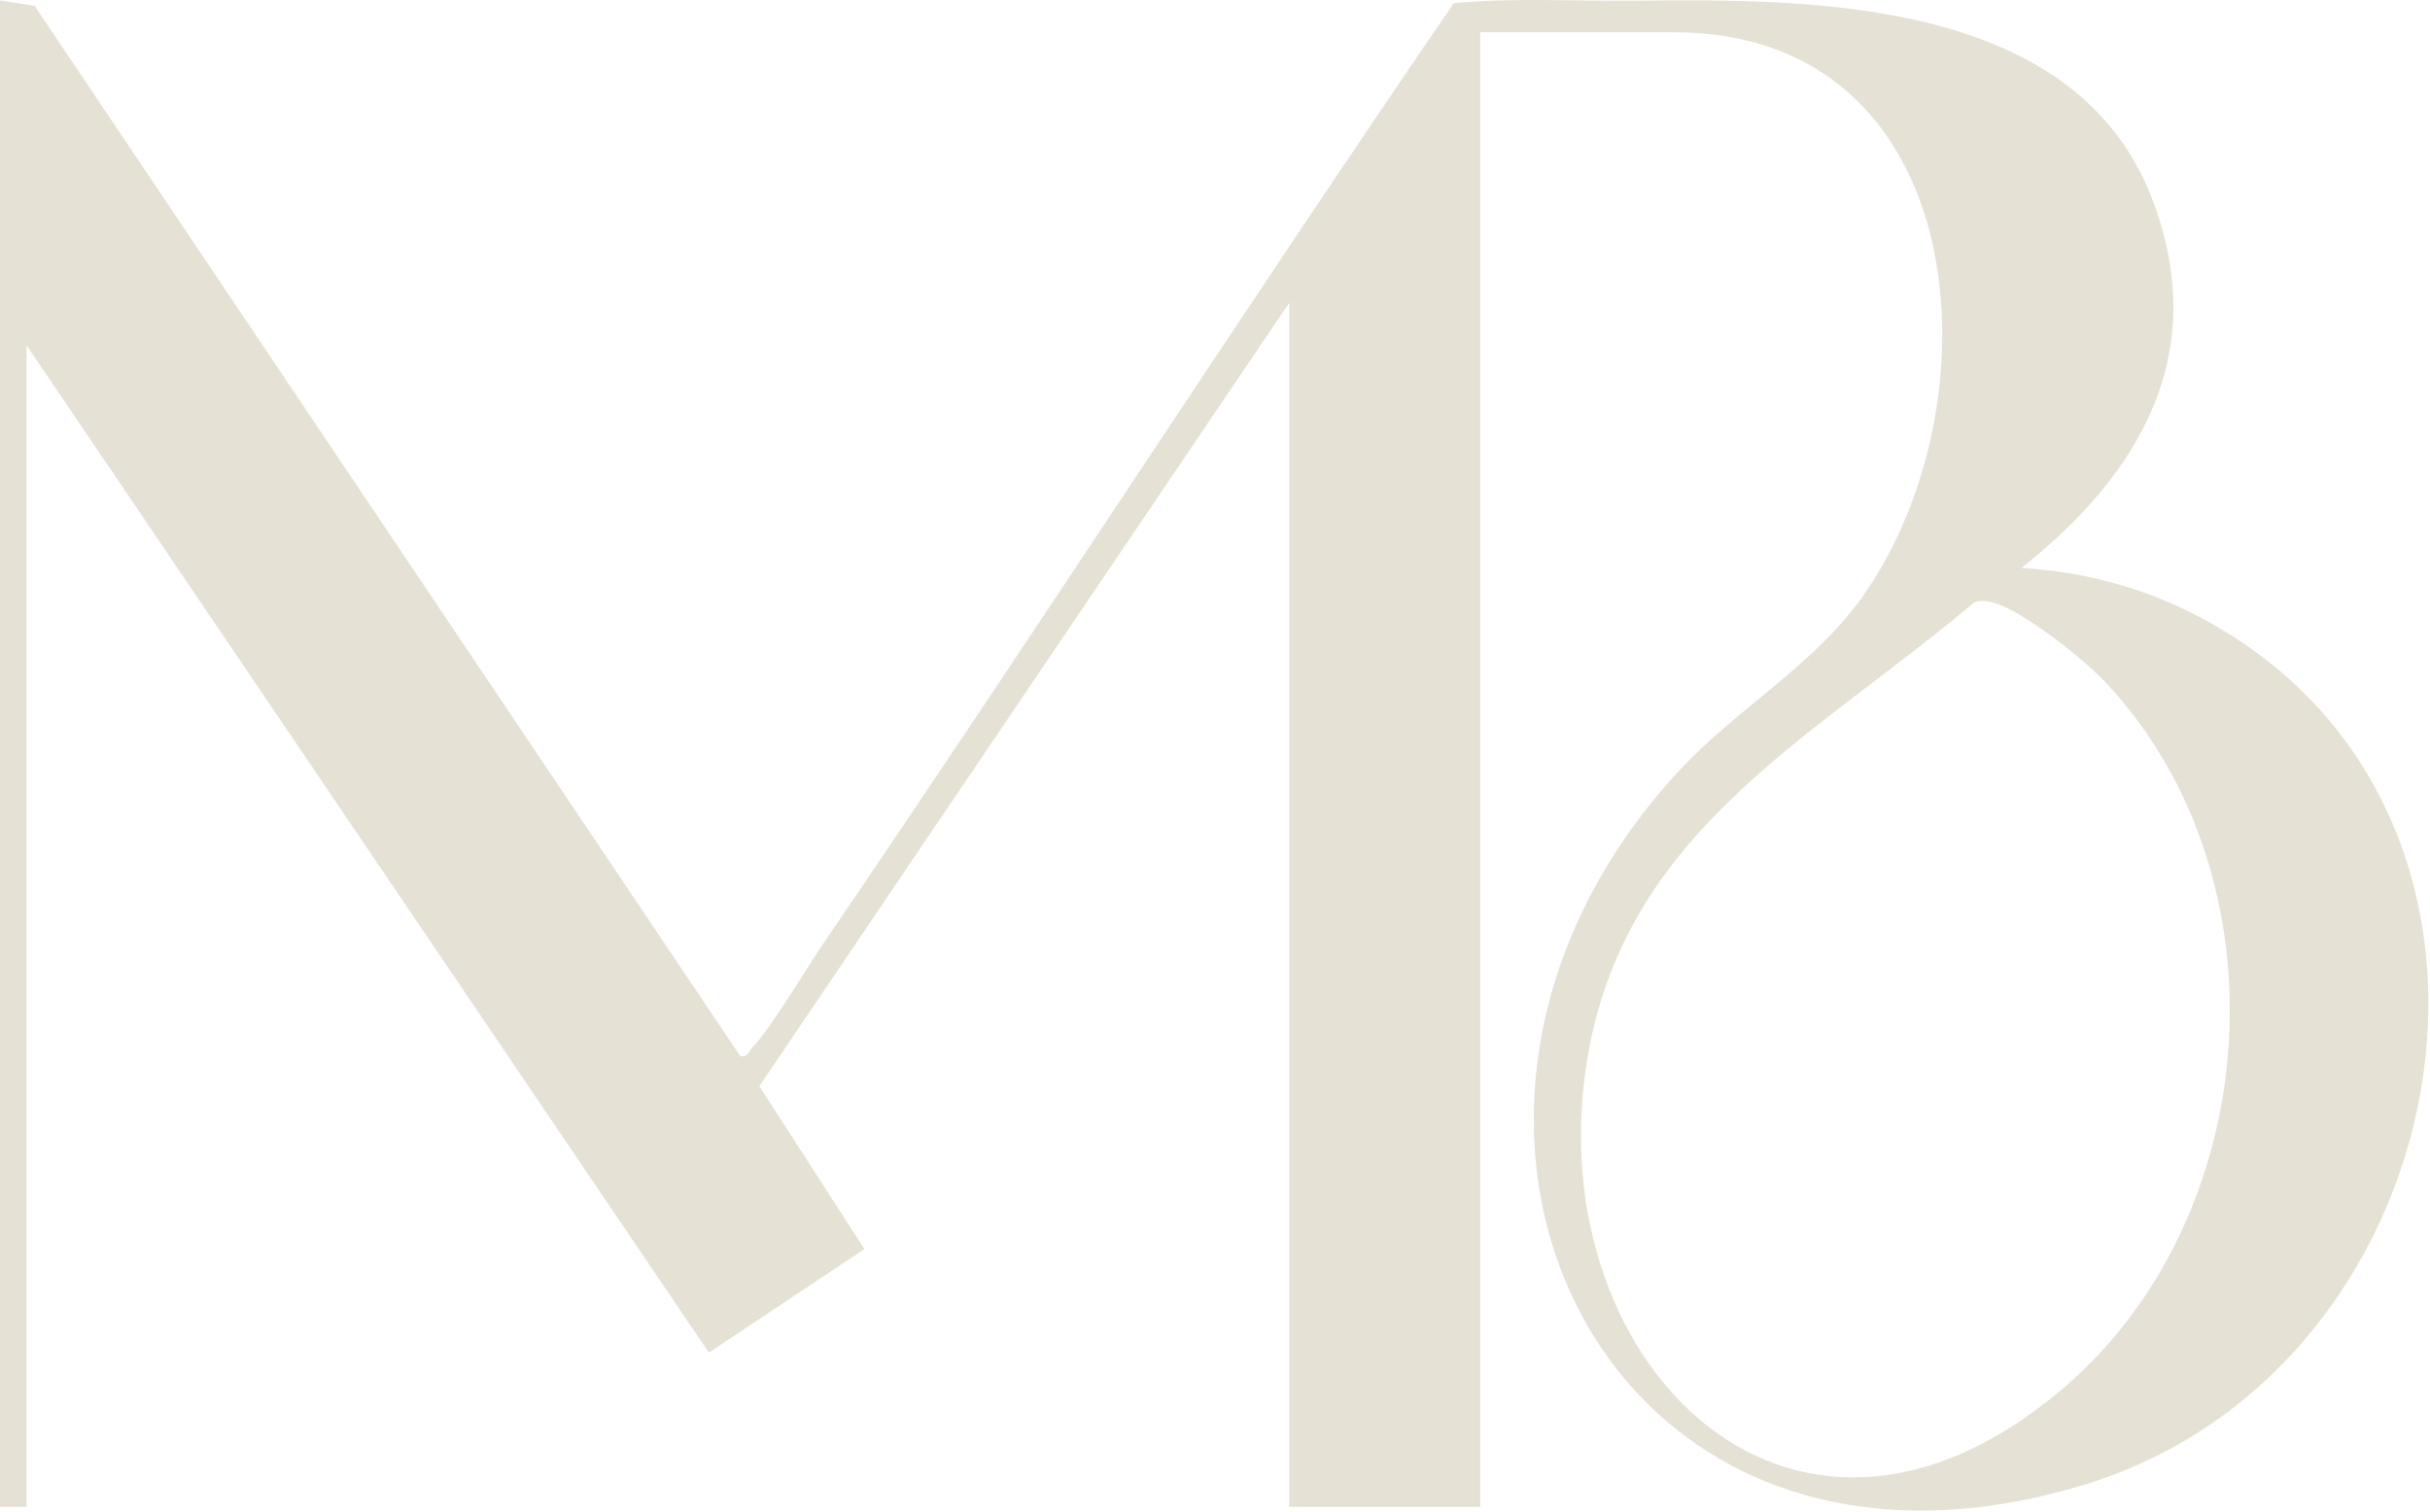 <svg width="458" height="285" viewBox="0 0 458 285" fill="none" xmlns="http://www.w3.org/2000/svg">
<path d="M0 0.089L6.51 1.079L139.51 199.089C140.96 199.449 141.15 198.169 141.85 197.439C145.53 193.539 151.73 182.959 155.23 177.819C195.27 119.049 233.85 59.27 274 0.589C285.46 -0.481 297.04 0.259 308.54 0.129C341.93 -0.261 391.45 -0.231 405.76 37.83C416.67 66.829 403.27 89.409 381 107.079C392.14 107.729 403.11 110.549 413.04 115.539C483.94 151.229 465.25 257.559 393.21 279.799C301.85 308.009 255.93 210.469 316.59 145.179C327.5 133.439 342.12 125.349 351.4 111.989C376.96 75.15 371.61 6.079 315.49 6.079H278.99V284.079H242.99V57.09L143.12 204.779L162.92 235.489L133.61 255.009L5 65.09V284.089H0V0.089ZM396.65 128.439C393.88 125.509 388.34 121.009 384.91 118.679C381.92 116.639 375.45 112.079 372.05 113.599C342.24 138.809 307.19 156.099 299.45 198.039C288.85 255.479 336.95 305.569 388.48 262.069C427.01 229.549 431.45 165.259 396.65 128.439Z" fill="#E5E1D5"/>
</svg>

